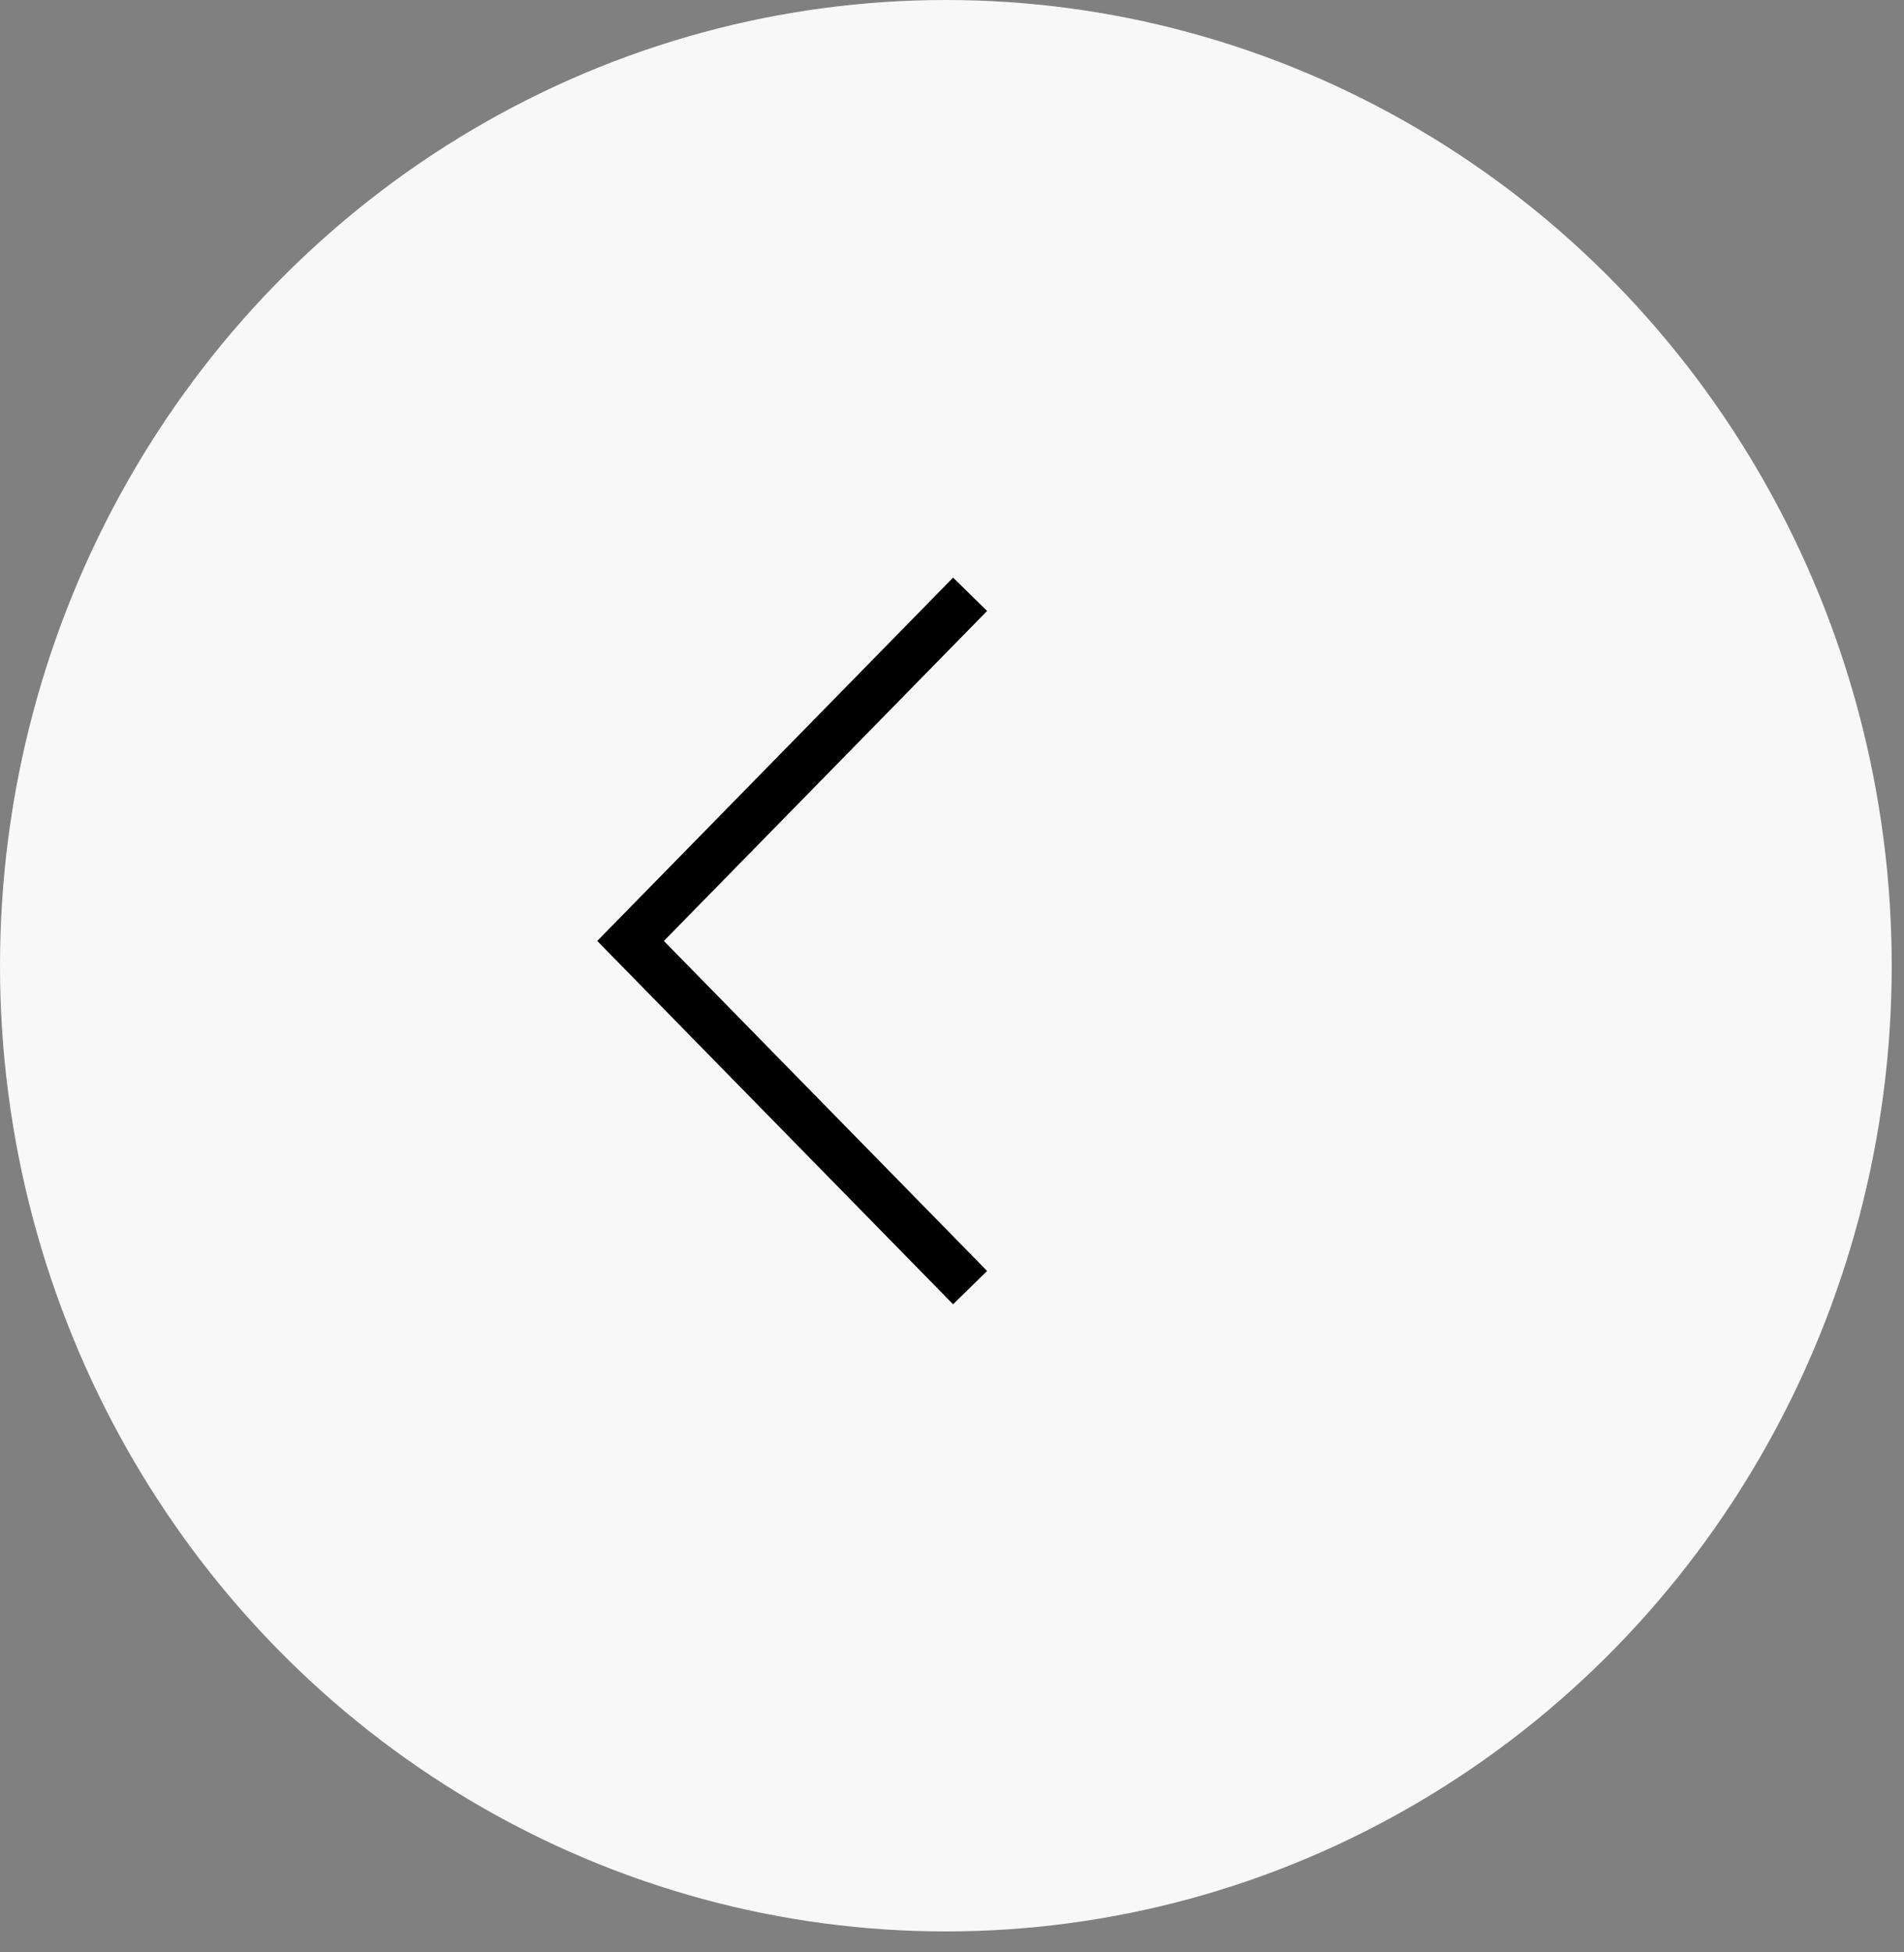 <?xml version="1.0" encoding="UTF-8"?> <svg xmlns="http://www.w3.org/2000/svg" width="40" height="41" viewBox="0 0 40 41" fill="none"><rect x="0" y="0" width="40" height="41" fill="#808080" stroke="none"/><ellipse cx="19.871" cy="20.28" rx="19.871" ry="20.28" transform="rotate(-180 19.871 20.28)" fill="#F8F8F8"></ellipse><path d="M20.38 12.48L13.247 19.76L20.38 27.04" stroke="black"></path></svg> 